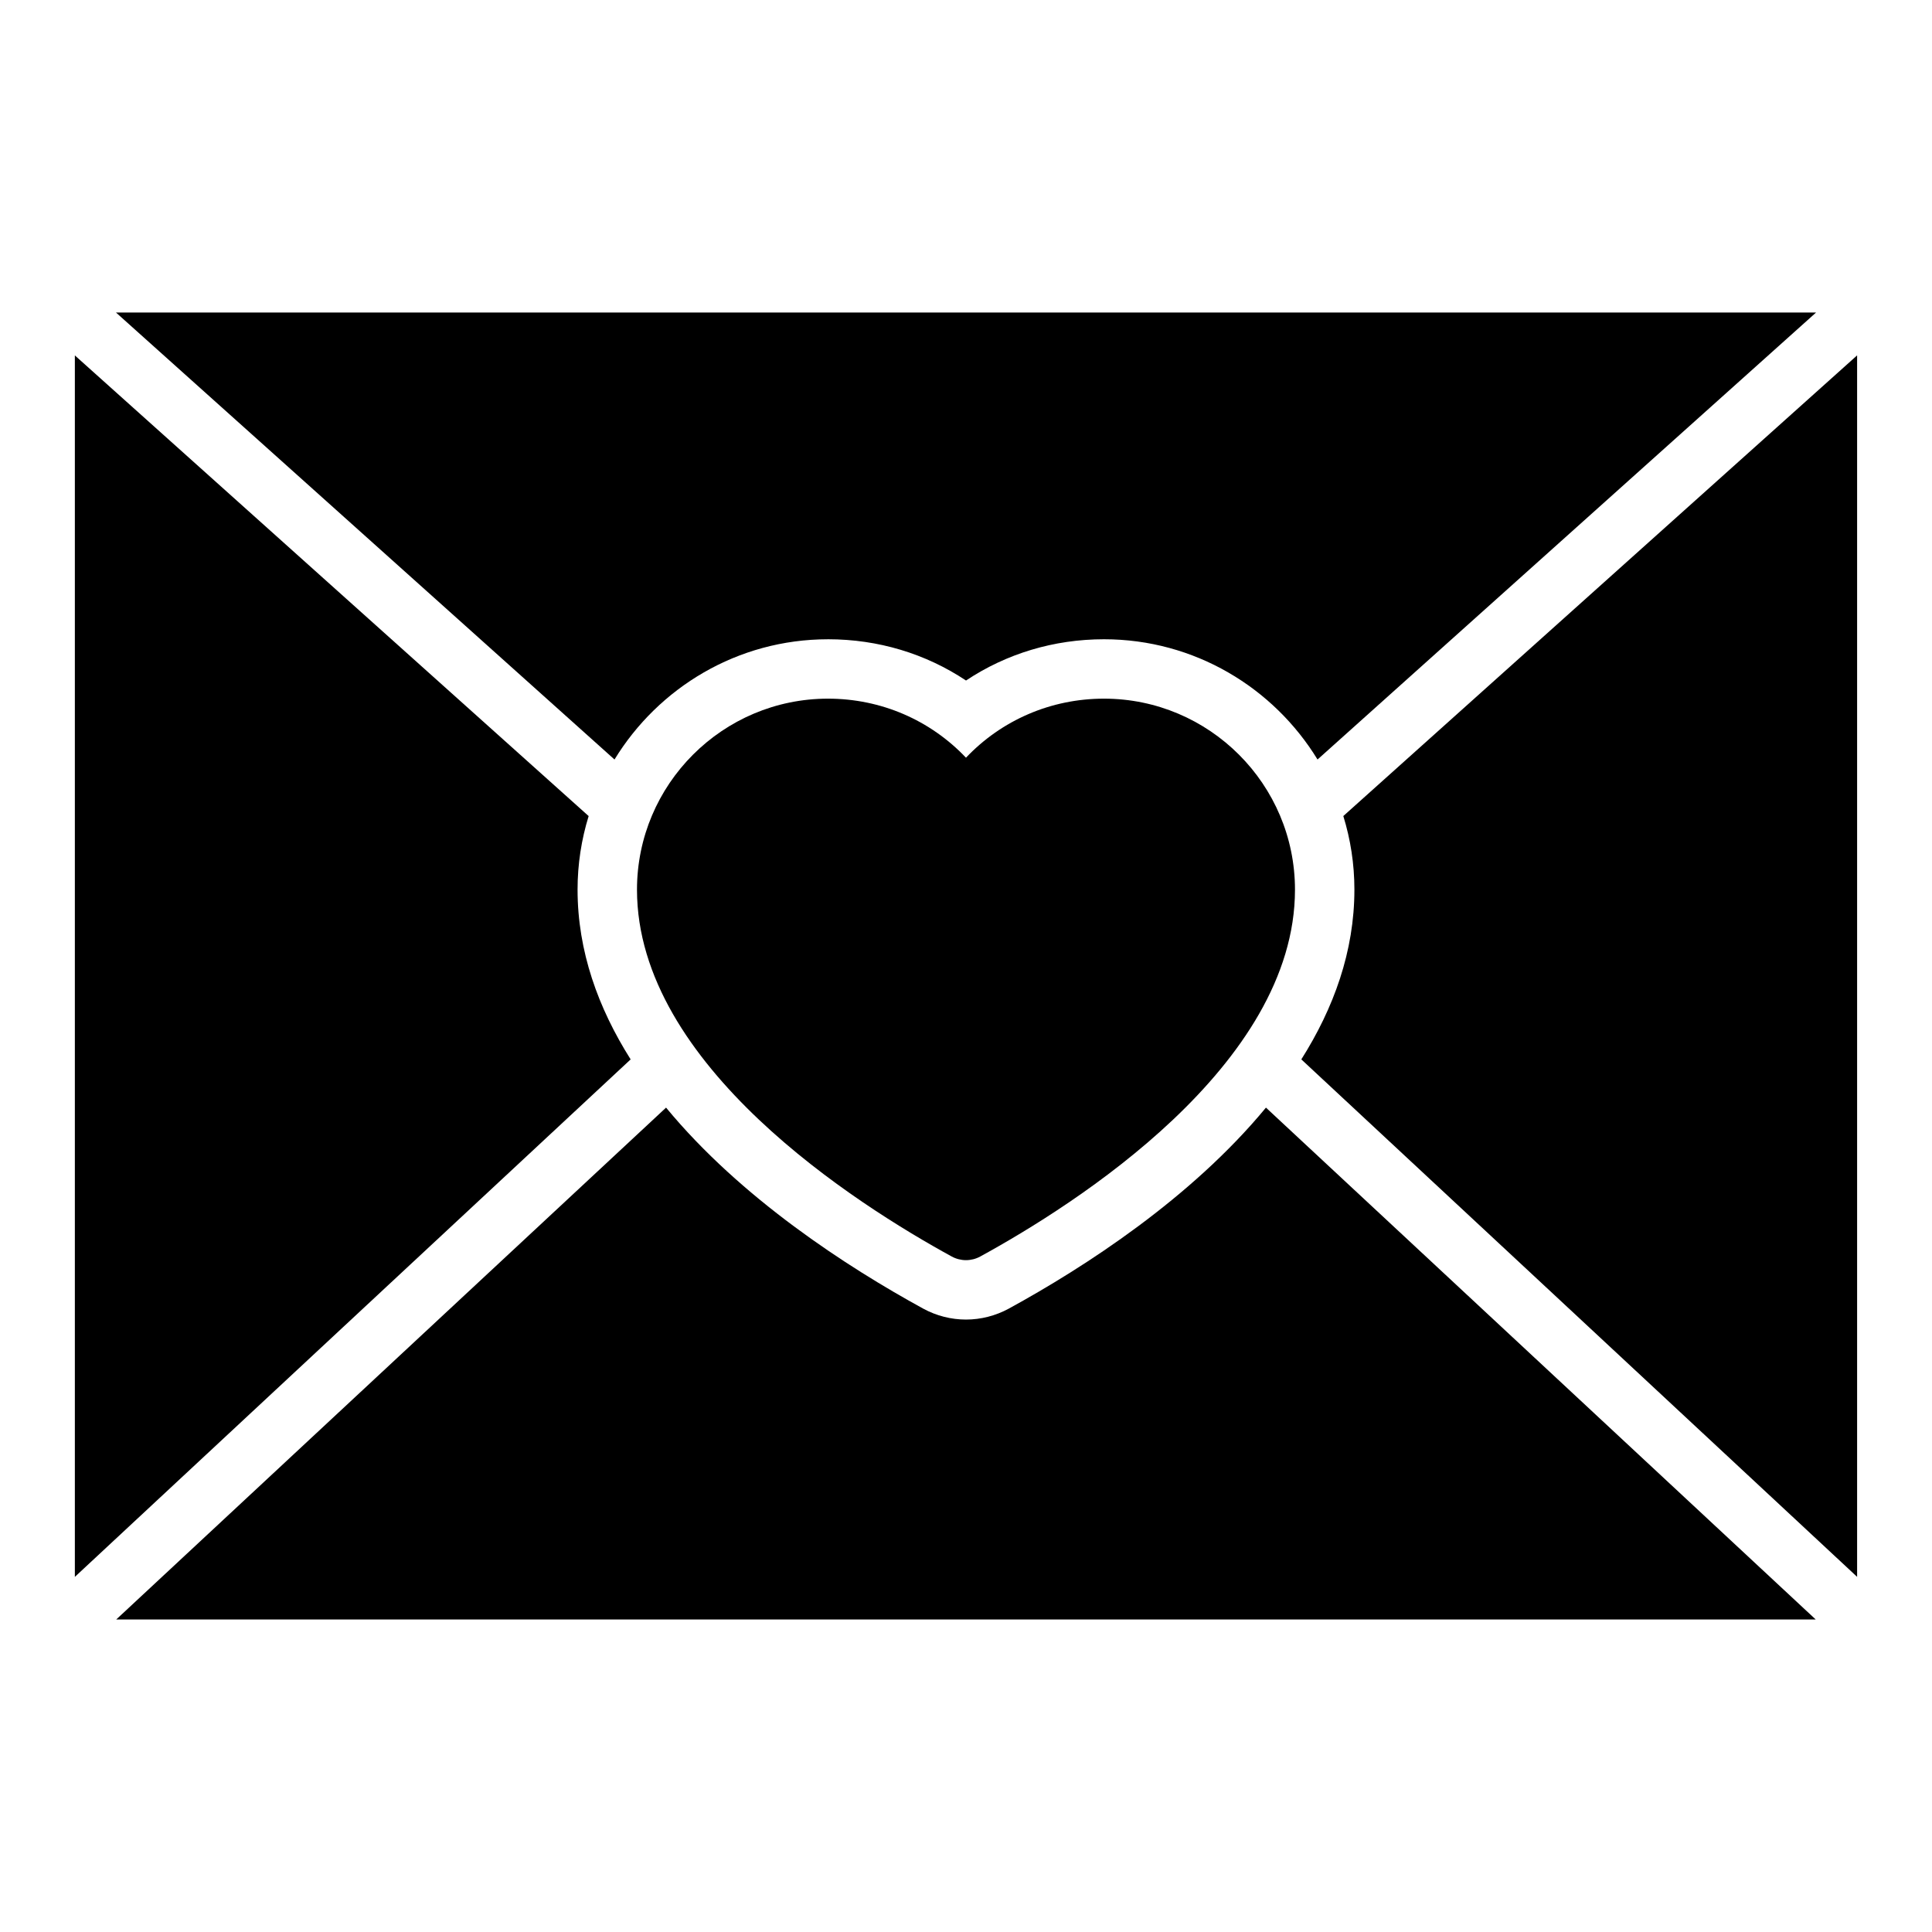 <?xml version="1.0" encoding="UTF-8"?>
<!-- Uploaded to: ICON Repo, www.iconrepo.com, Generator: ICON Repo Mixer Tools -->
<svg fill="#000000" width="800px" height="800px" version="1.1" viewBox="144 144 512 512" xmlns="http://www.w3.org/2000/svg">
 <g>
  <path d="m502.93 379.77c0 16.375-5.496 31.426-14.066 44.98l147.29 137.13v-323.7l-136.16 122.08c1.906 6.172 2.938 12.719 2.938 19.504z"/>
  <path d="m297.06 379.77c0-6.785 1.031-13.336 2.938-19.5l-136.16-122.08v323.7l147.29-137.14c-8.57-13.559-14.066-28.617-14.066-44.984z"/>
  <path d="m363.43 313.41c13.289 0 25.867 3.809 36.574 10.934 10.703-7.125 23.285-10.934 36.57-10.934 23.945 0 44.91 12.793 56.586 31.867l132.12-118.46h-450.55l132.12 118.46c11.664-19.07 32.625-31.863 56.574-31.863z"/>
  <path d="m479.49 437.53c-19.773 23.969-47.973 42.234-68.164 53.277-3.504 1.898-7.398 2.891-11.328 2.891-3.93 0-7.824-0.992-11.281-2.867-20.215-11.059-48.43-29.324-68.203-53.301l-145.71 135.65h450.38z"/>
  <path d="m436.57 329.15c-14.09 0-27.145 5.707-36.574 15.648-9.43-9.938-22.48-15.648-36.57-15.648-27.906 0-50.617 22.711-50.617 50.625 0 46.594 58.34 83.5 83.418 97.219 1.172 0.637 2.473 0.961 3.769 0.961 1.301 0 2.598-0.324 3.769-0.961 25.082-13.715 83.418-50.625 83.418-97.219 0.004-27.914-22.707-50.625-50.613-50.625z"/>
 </g>
</svg>